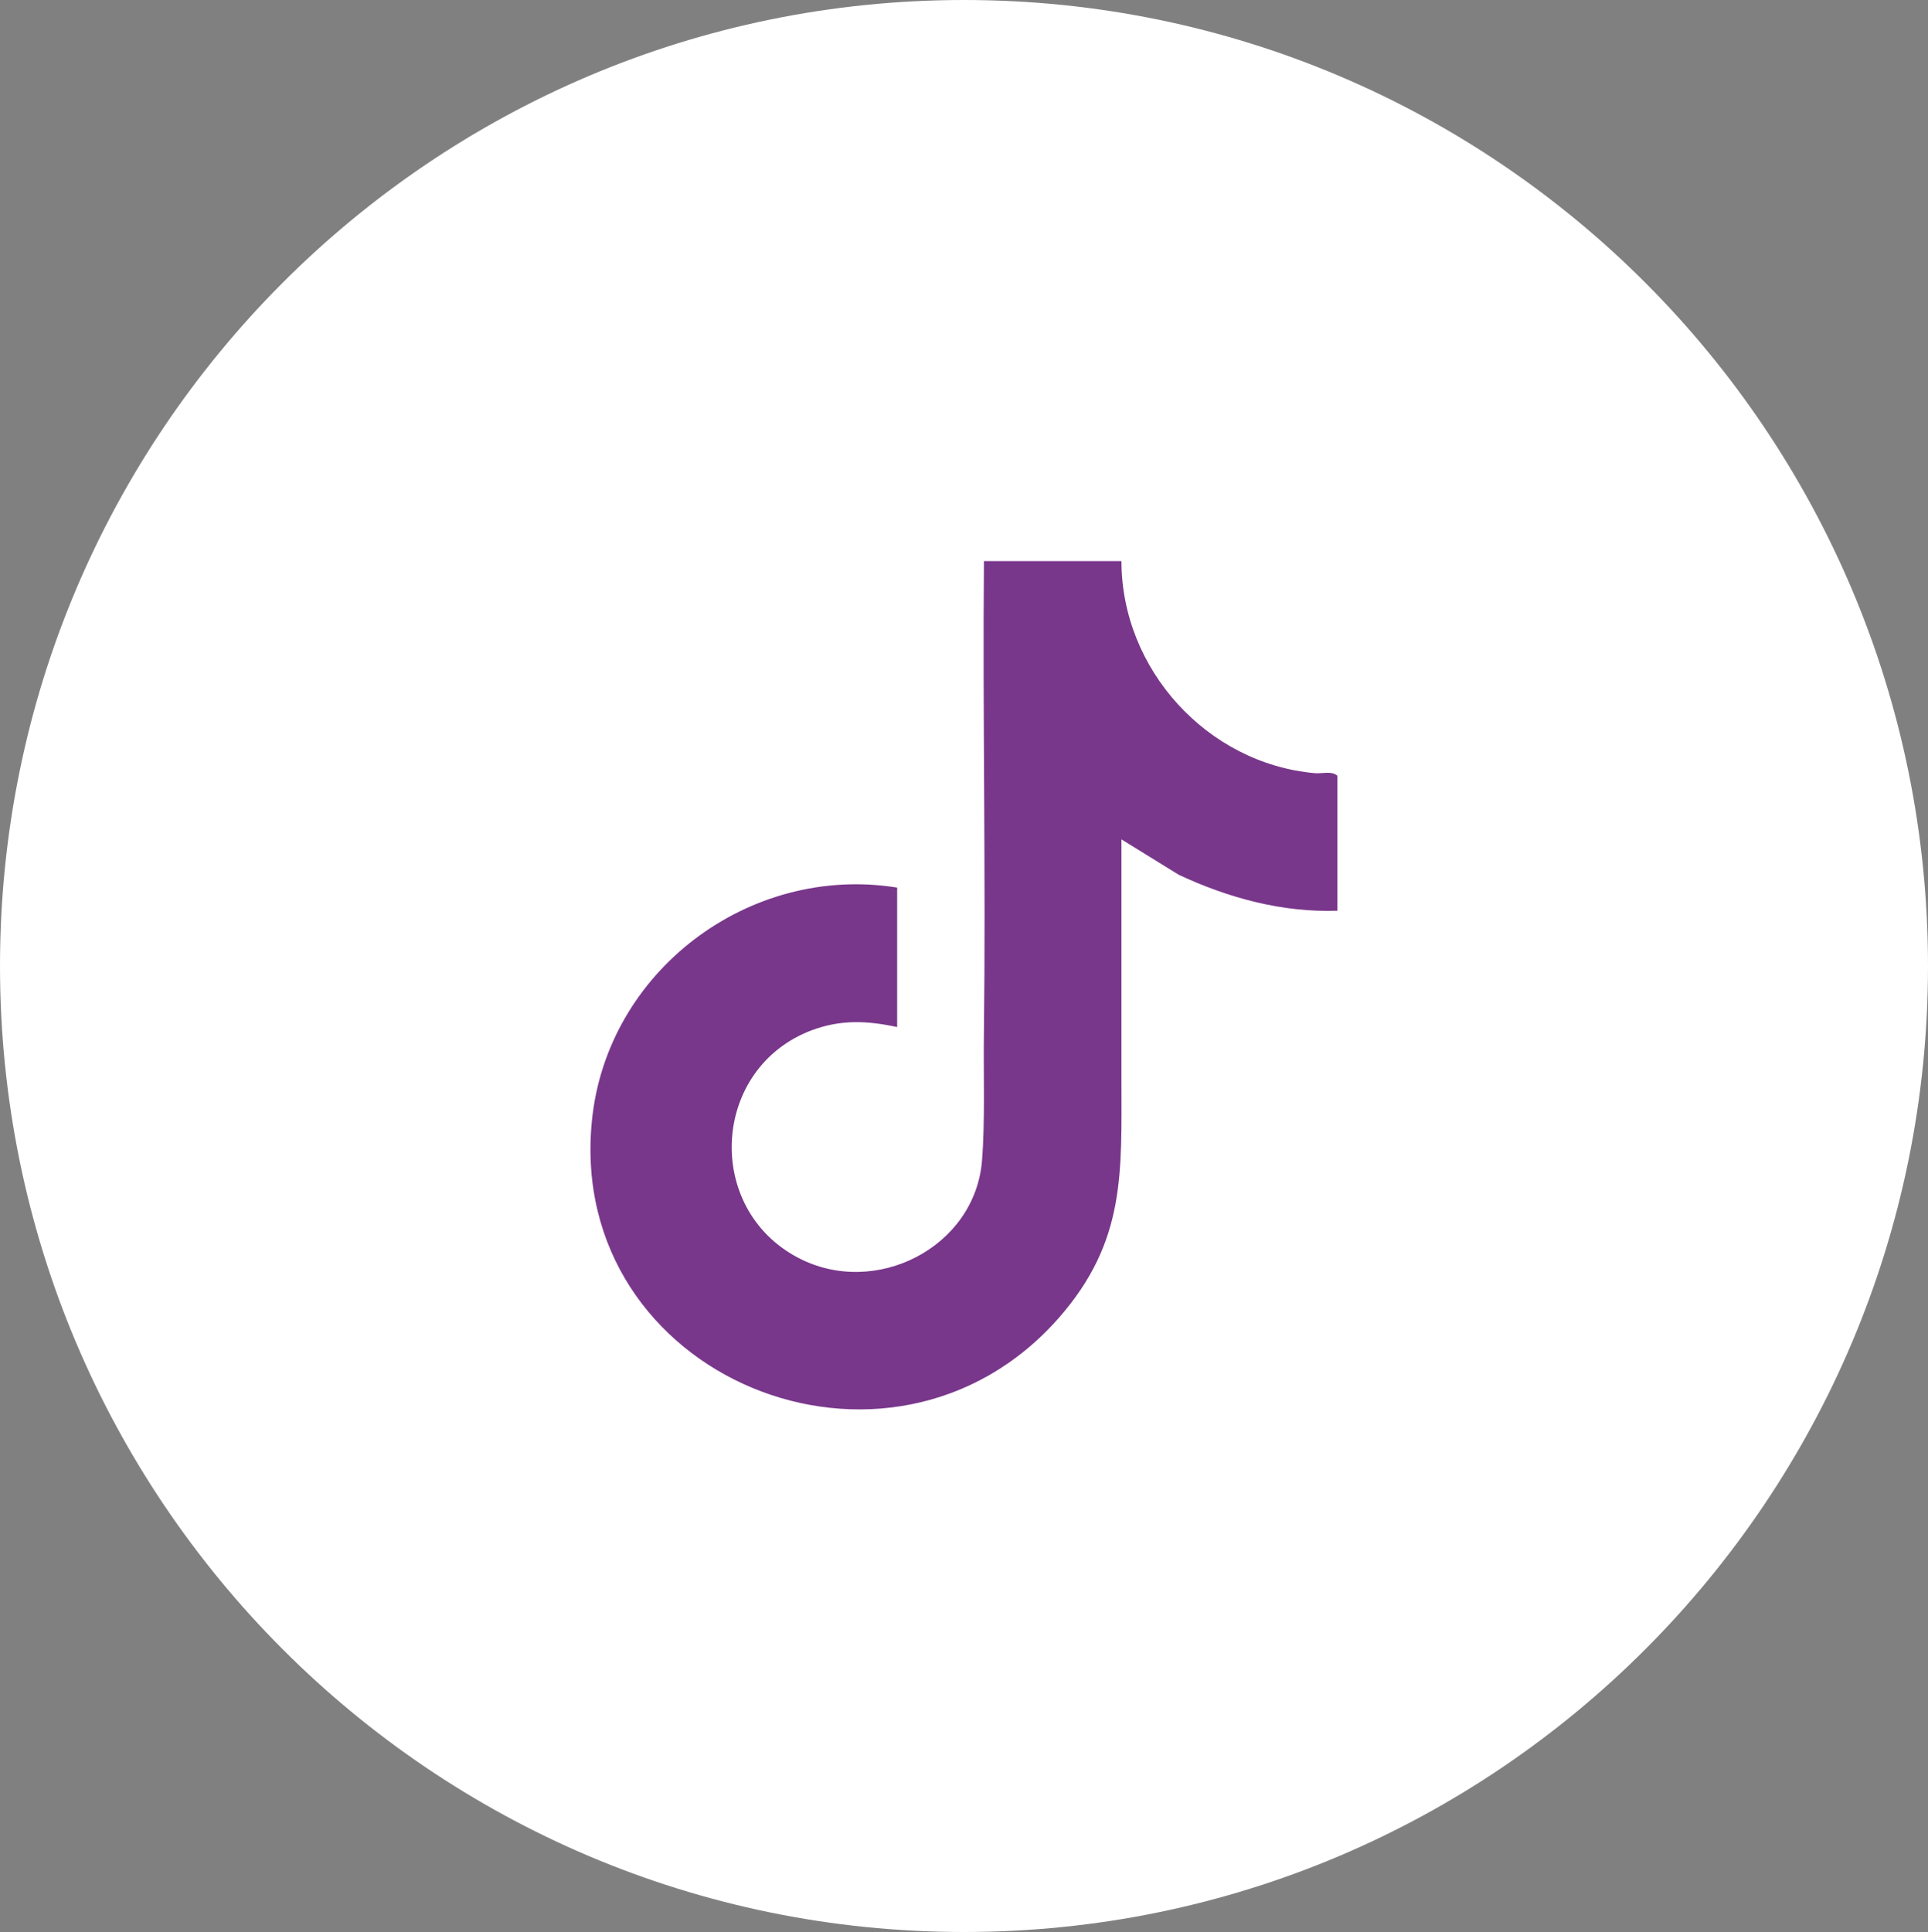 <?xml version="1.0" encoding="UTF-8"?>
<svg id="Layer_2" data-name="Layer 2" xmlns="http://www.w3.org/2000/svg" viewBox="0 0 30 30.06">
  <rect x="0" y="0" width="30" height="30.06" fill="#808080" stroke="none"/>
  <defs>
    <style>
      .cls-1 {
        fill: #79378b;
      }

      .cls-2 {
        fill: #fff;
      }
    </style>
  </defs>
  <g id="Layer_1-2" data-name="Layer 1">
    <path class="cls-2" d="M15,30.06c8.28,0,15-6.73,15-15.03S23.28,0,15,0,0,6.73,0,15.03s6.72,15.03,15,15.03Z"/>
    <path class="cls-1" d="M17.45,8.73c0,1.68,1.33,3.15,3.01,3.3.11.01.26-.04.35.04v2.1c-.86.03-1.7-.2-2.47-.56l-.89-.55c0,1.23,0,2.47,0,3.71,0,1.48.07,2.54-.97,3.73-2.63,3-7.67.94-7.27-3.06.23-2.33,2.45-4,4.75-3.63v2.17c-.47-.1-.87-.12-1.33.05-1.56.59-1.68,2.77-.21,3.54,1.2.63,2.75-.16,2.86-1.51.05-.61.02-1.38.03-2.01.03-2.44-.02-4.88,0-7.32h2.14Z"/>
  </g>
</svg>